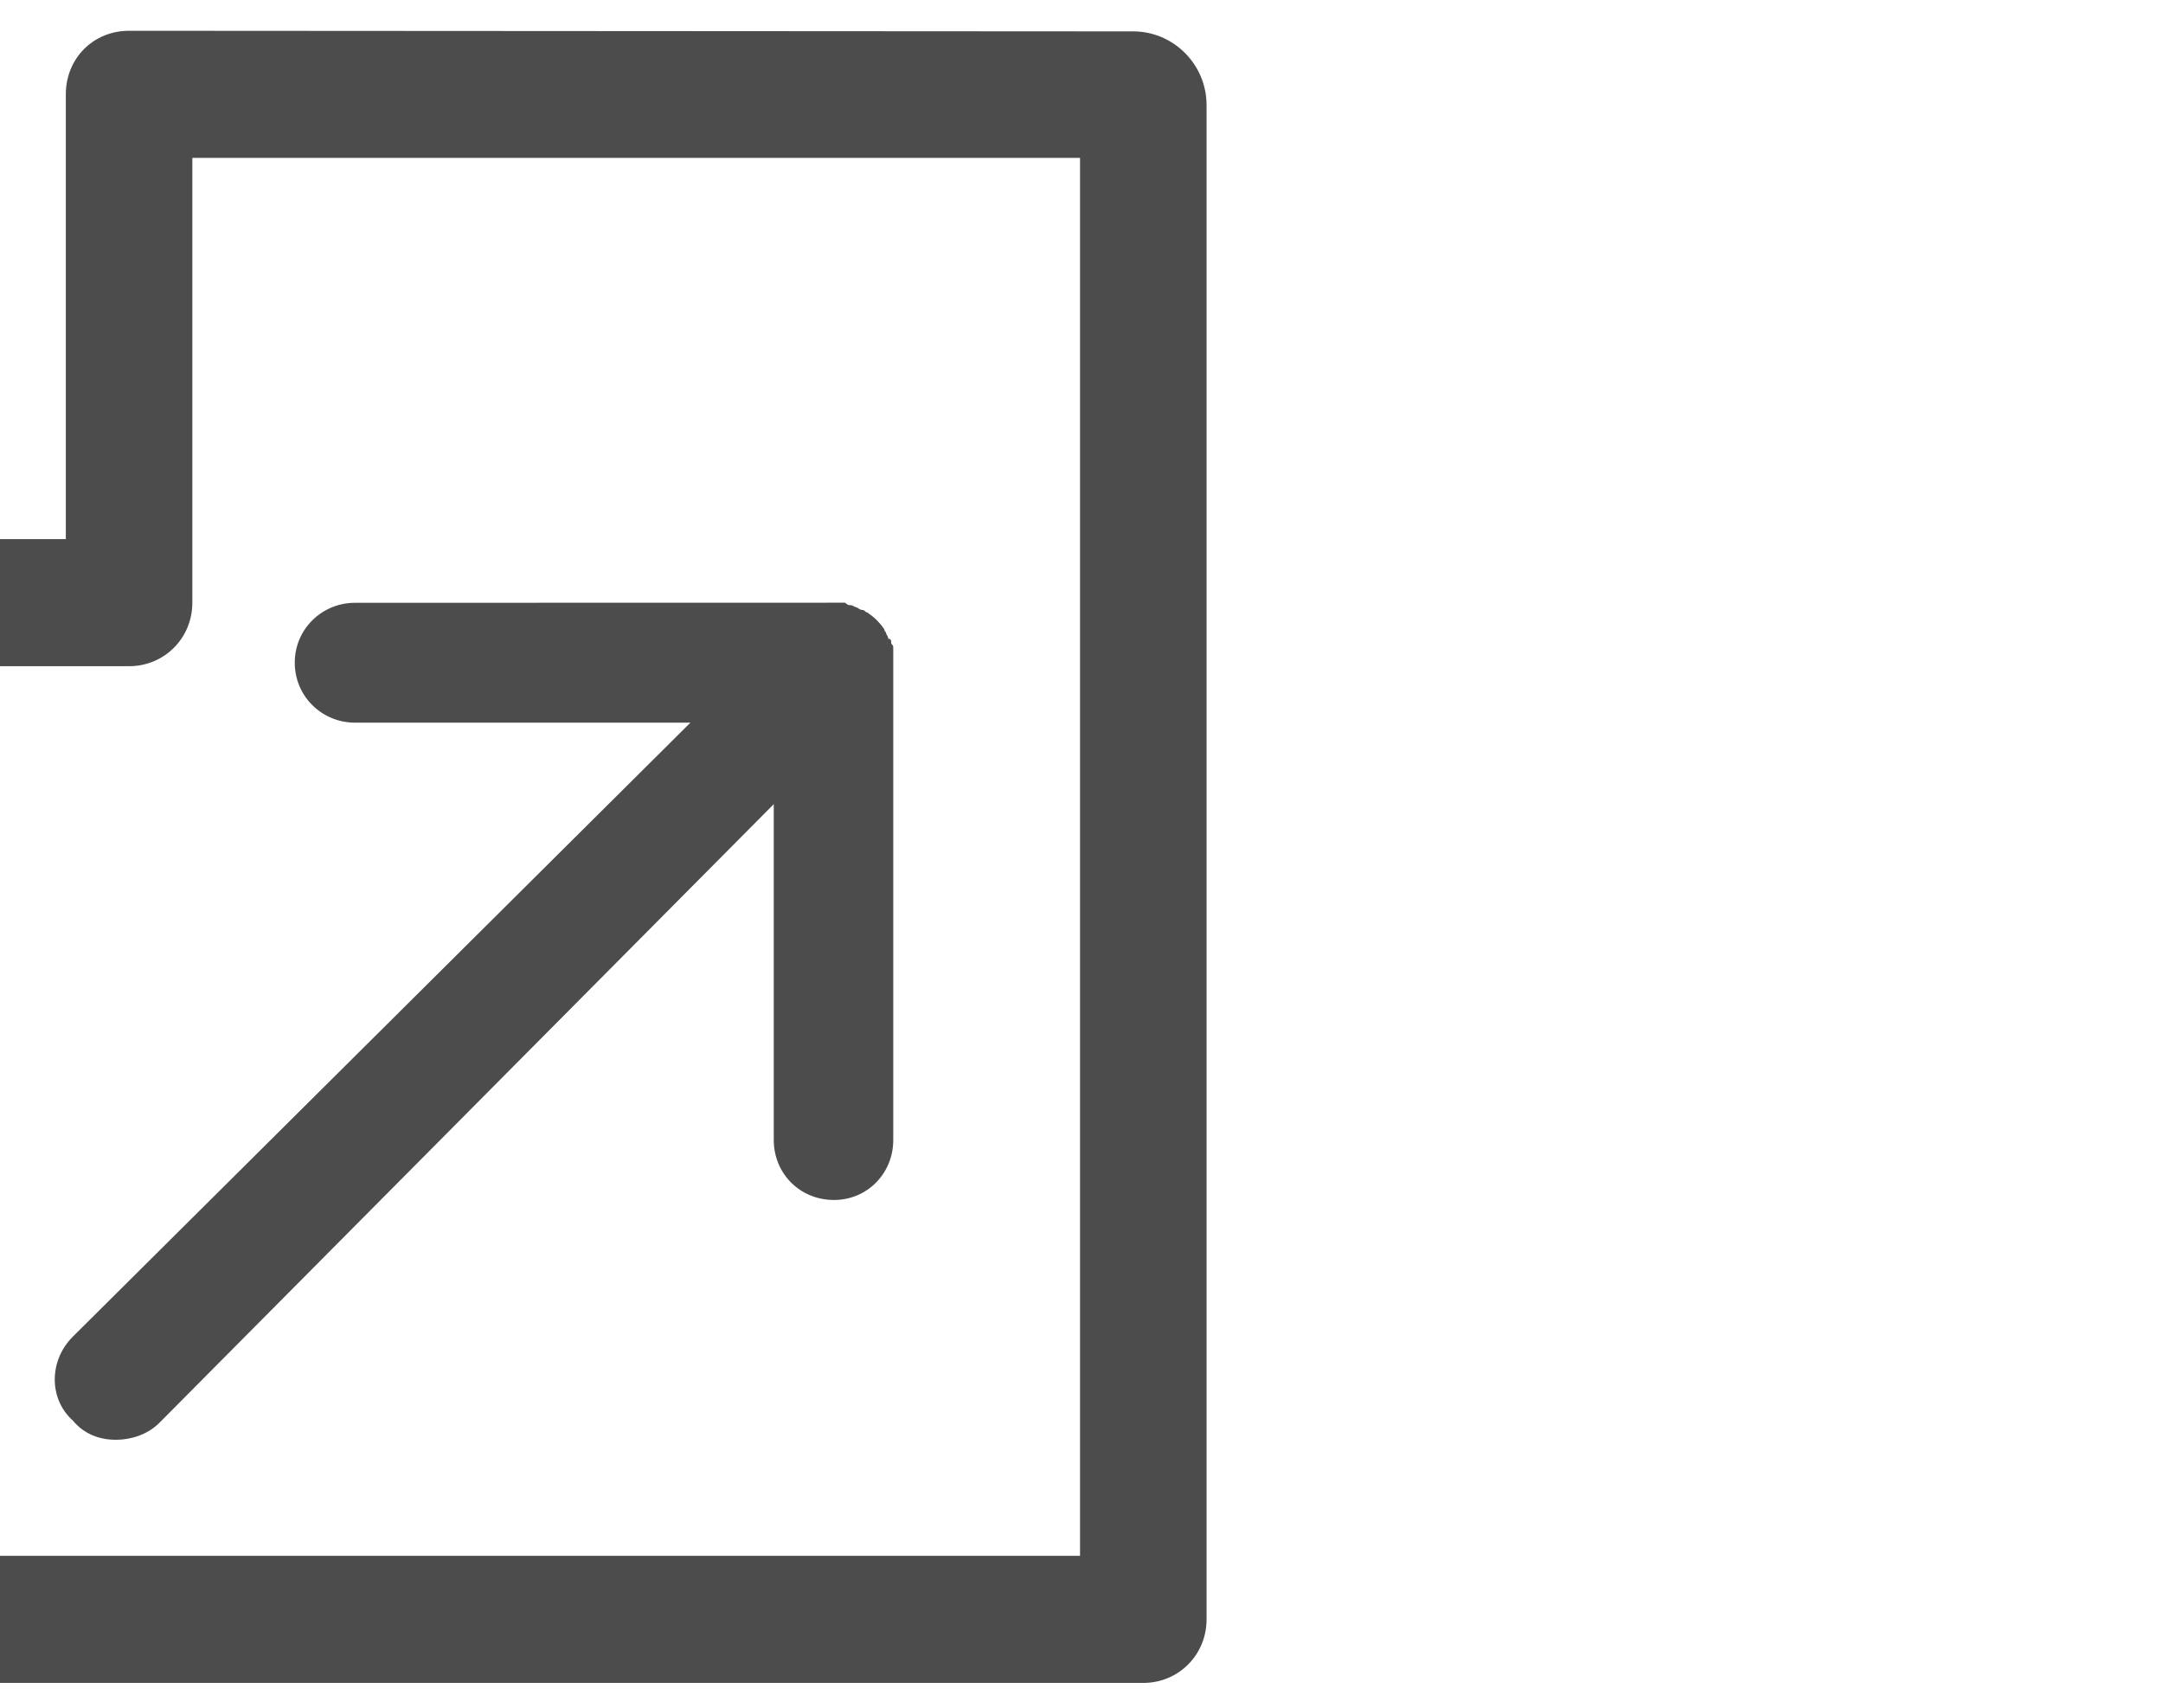 <?xml version="1.0" encoding="UTF-8" standalone="no"?>
<!DOCTYPE svg PUBLIC "-//W3C//DTD SVG 1.1//EN" "http://www.w3.org/Graphics/SVG/1.1/DTD/svg11.dtd">
<svg width="100%" height="100%" viewBox="0 0 19 15" version="1.1" xmlns="http://www.w3.org/2000/svg" xmlns:xlink="http://www.w3.org/1999/xlink" xml:space="preserve" xmlns:serif="http://www.serif.com/" style="fill-rule:evenodd;clip-rule:evenodd;stroke-linejoin:round;stroke-miterlimit:2;">
    <g transform="matrix(1,0,0,1,-5838.5,-647.367)">
        <g transform="matrix(4.717,0,0,12.45,5553,2382.14)">
            <g id="Etaj" transform="matrix(0.187,0,0,0.071,-1032.06,-180.719)">
                <path d="M5854.72,583.858C5854.72,583.454 5854.39,583.126 5853.99,583.126C5851.57,583.124 5843.99,583.12 5843.99,583.12C5843.63,583.12 5843.36,583.398 5843.36,583.751L5843.36,588.171L5838.94,588.171C5838.58,588.171 5838.3,588.449 5838.3,588.803L5838.3,593.223L5833.88,593.223C5833.53,593.223 5833.25,593.501 5833.25,593.854L5833.25,598.906C5833.25,599.259 5833.53,599.537 5833.88,599.537L5854.09,599.537C5854.44,599.537 5854.72,599.259 5854.72,598.906L5854.72,583.858ZM5853.46,598.274L5834.52,598.274L5834.52,594.486L5838.94,594.486C5839.29,594.486 5839.57,594.207 5839.57,593.854L5839.57,589.434L5843.99,589.434C5844.34,589.434 5844.62,589.156 5844.62,588.803L5844.62,584.383L5853.46,584.383L5853.46,598.274ZM5843.86,597.121C5844,597.121 5844.17,597.074 5844.29,596.954L5850.41,590.805L5850.41,594.142C5850.41,594.475 5850.67,594.738 5851.01,594.738C5851.34,594.738 5851.6,594.475 5851.6,594.142L5851.6,589.256C5851.6,589.232 5851.6,589.232 5851.58,589.209C5851.58,589.184 5851.58,589.161 5851.55,589.161C5851.55,589.137 5851.53,589.114 5851.53,589.114C5851.53,589.089 5851.51,589.089 5851.51,589.066C5851.46,588.994 5851.41,588.947 5851.34,588.899C5851.32,588.899 5851.32,588.875 5851.29,588.875C5851.27,588.875 5851.24,588.851 5851.24,588.851C5851.22,588.851 5851.2,588.827 5851.17,588.827C5851.15,588.827 5851.15,588.827 5851.12,588.803L5846.24,588.804C5845.91,588.804 5845.64,589.066 5845.64,589.399C5845.64,589.733 5845.91,589.995 5846.24,589.995L5849.58,589.995L5843.43,596.096C5843.19,596.334 5843.19,596.716 5843.43,596.93C5843.55,597.074 5843.71,597.121 5843.86,597.121L5843.86,597.121Z" style="fill-opacity:0.7;fill-rule:nonzero;"/>
            </g>
        </g>
    </g>
</svg>
